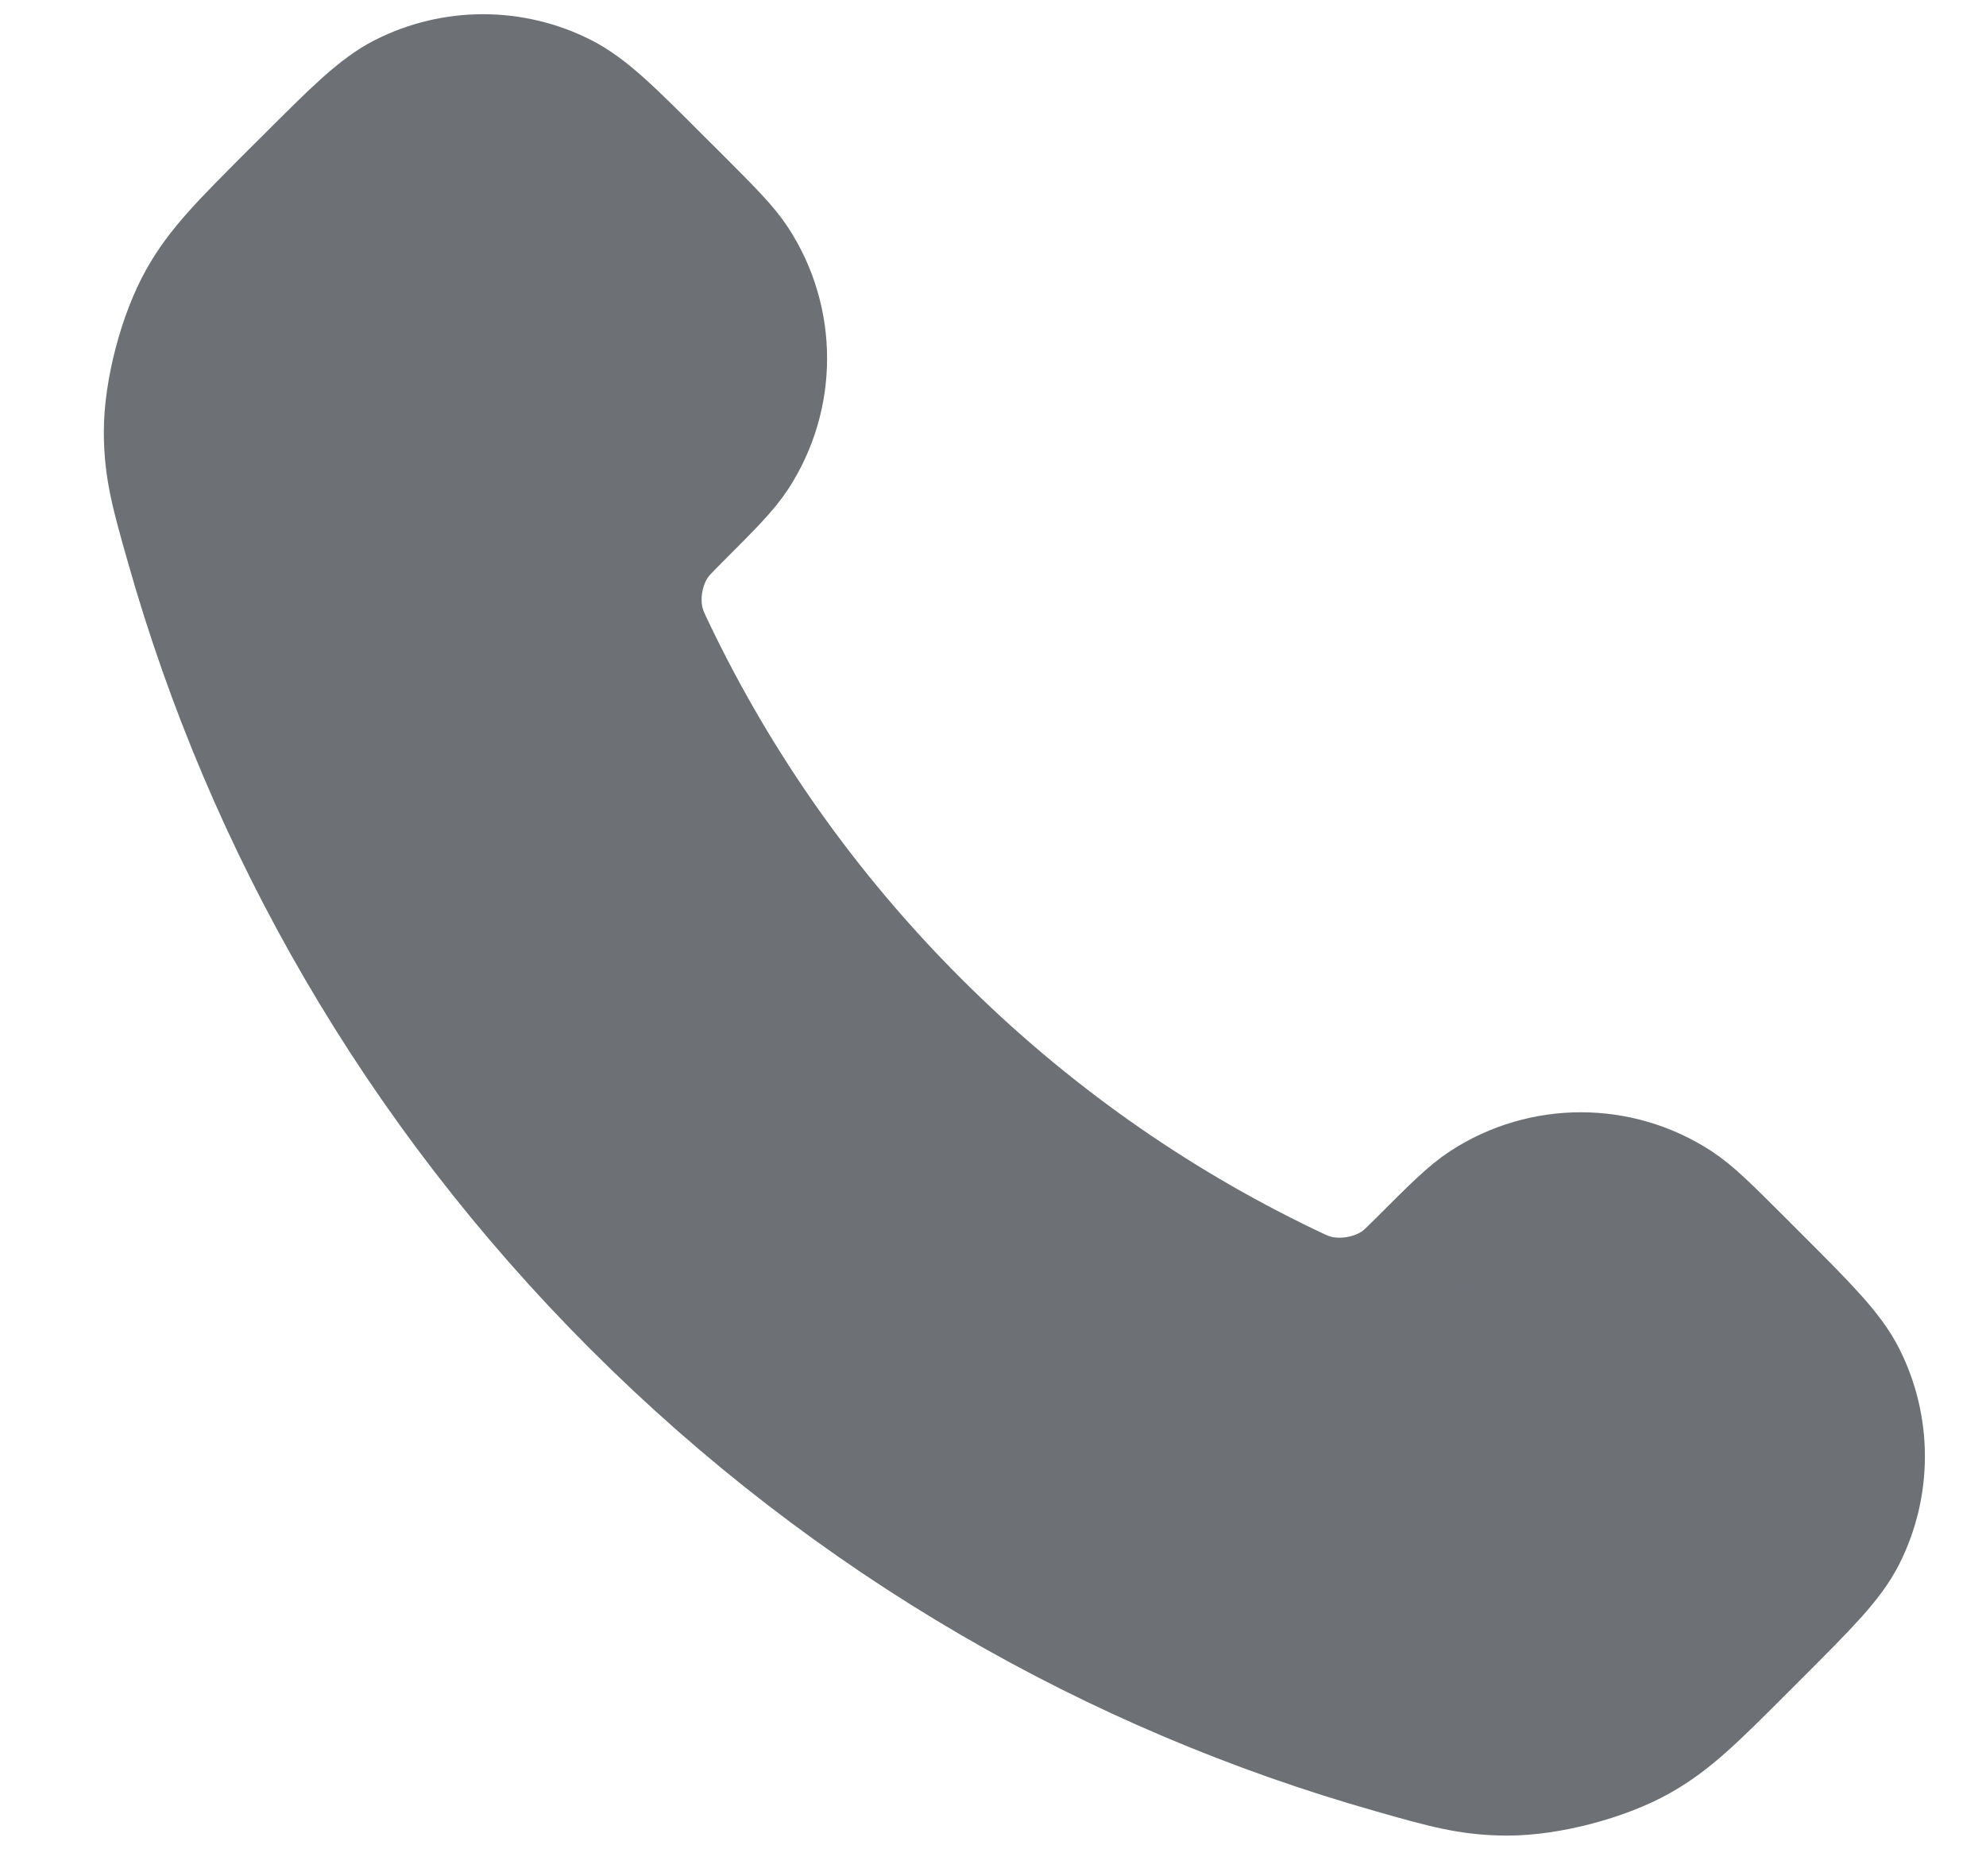 <?xml version="1.0" encoding="UTF-8"?> <svg xmlns="http://www.w3.org/2000/svg" width="18" height="17" viewBox="0 0 18 17" fill="none"><path d="M5.984 5.878C6.564 7.086 7.354 8.218 8.356 9.219C9.357 10.221 10.489 11.011 11.697 11.591C11.801 11.641 11.853 11.666 11.919 11.685C12.152 11.753 12.439 11.704 12.637 11.563C12.693 11.523 12.74 11.475 12.836 11.38C13.127 11.089 13.273 10.943 13.419 10.848C13.972 10.489 14.684 10.489 15.236 10.848C15.383 10.943 15.528 11.089 15.82 11.38L15.982 11.542C16.425 11.985 16.646 12.207 16.767 12.445C17.006 12.918 17.006 13.476 16.767 13.949C16.646 14.187 16.425 14.408 15.982 14.851L15.851 14.982C15.409 15.424 15.189 15.645 14.889 15.813C14.556 16 14.039 16.135 13.657 16.133C13.313 16.132 13.077 16.066 12.607 15.932C10.079 15.215 7.694 13.861 5.704 11.871C3.714 9.881 2.36 7.496 1.643 4.968C1.509 4.497 1.442 4.262 1.441 3.918C1.44 3.536 1.575 3.019 1.762 2.686C1.93 2.386 2.151 2.166 2.592 1.724L2.724 1.593C3.167 1.15 3.388 0.929 3.626 0.808C4.099 0.569 4.657 0.569 5.13 0.808C5.368 0.929 5.59 1.15 6.032 1.593L6.195 1.755C6.486 2.047 6.632 2.192 6.727 2.339C7.086 2.891 7.086 3.603 6.727 4.156C6.632 4.302 6.486 4.448 6.195 4.739C6.1 4.835 6.052 4.882 6.012 4.938C5.87 5.136 5.821 5.423 5.89 5.656C5.909 5.722 5.934 5.774 5.984 5.878Z" fill="#6D7176" stroke="#6D7176" stroke-linecap="round" stroke-linejoin="round"></path></svg> 